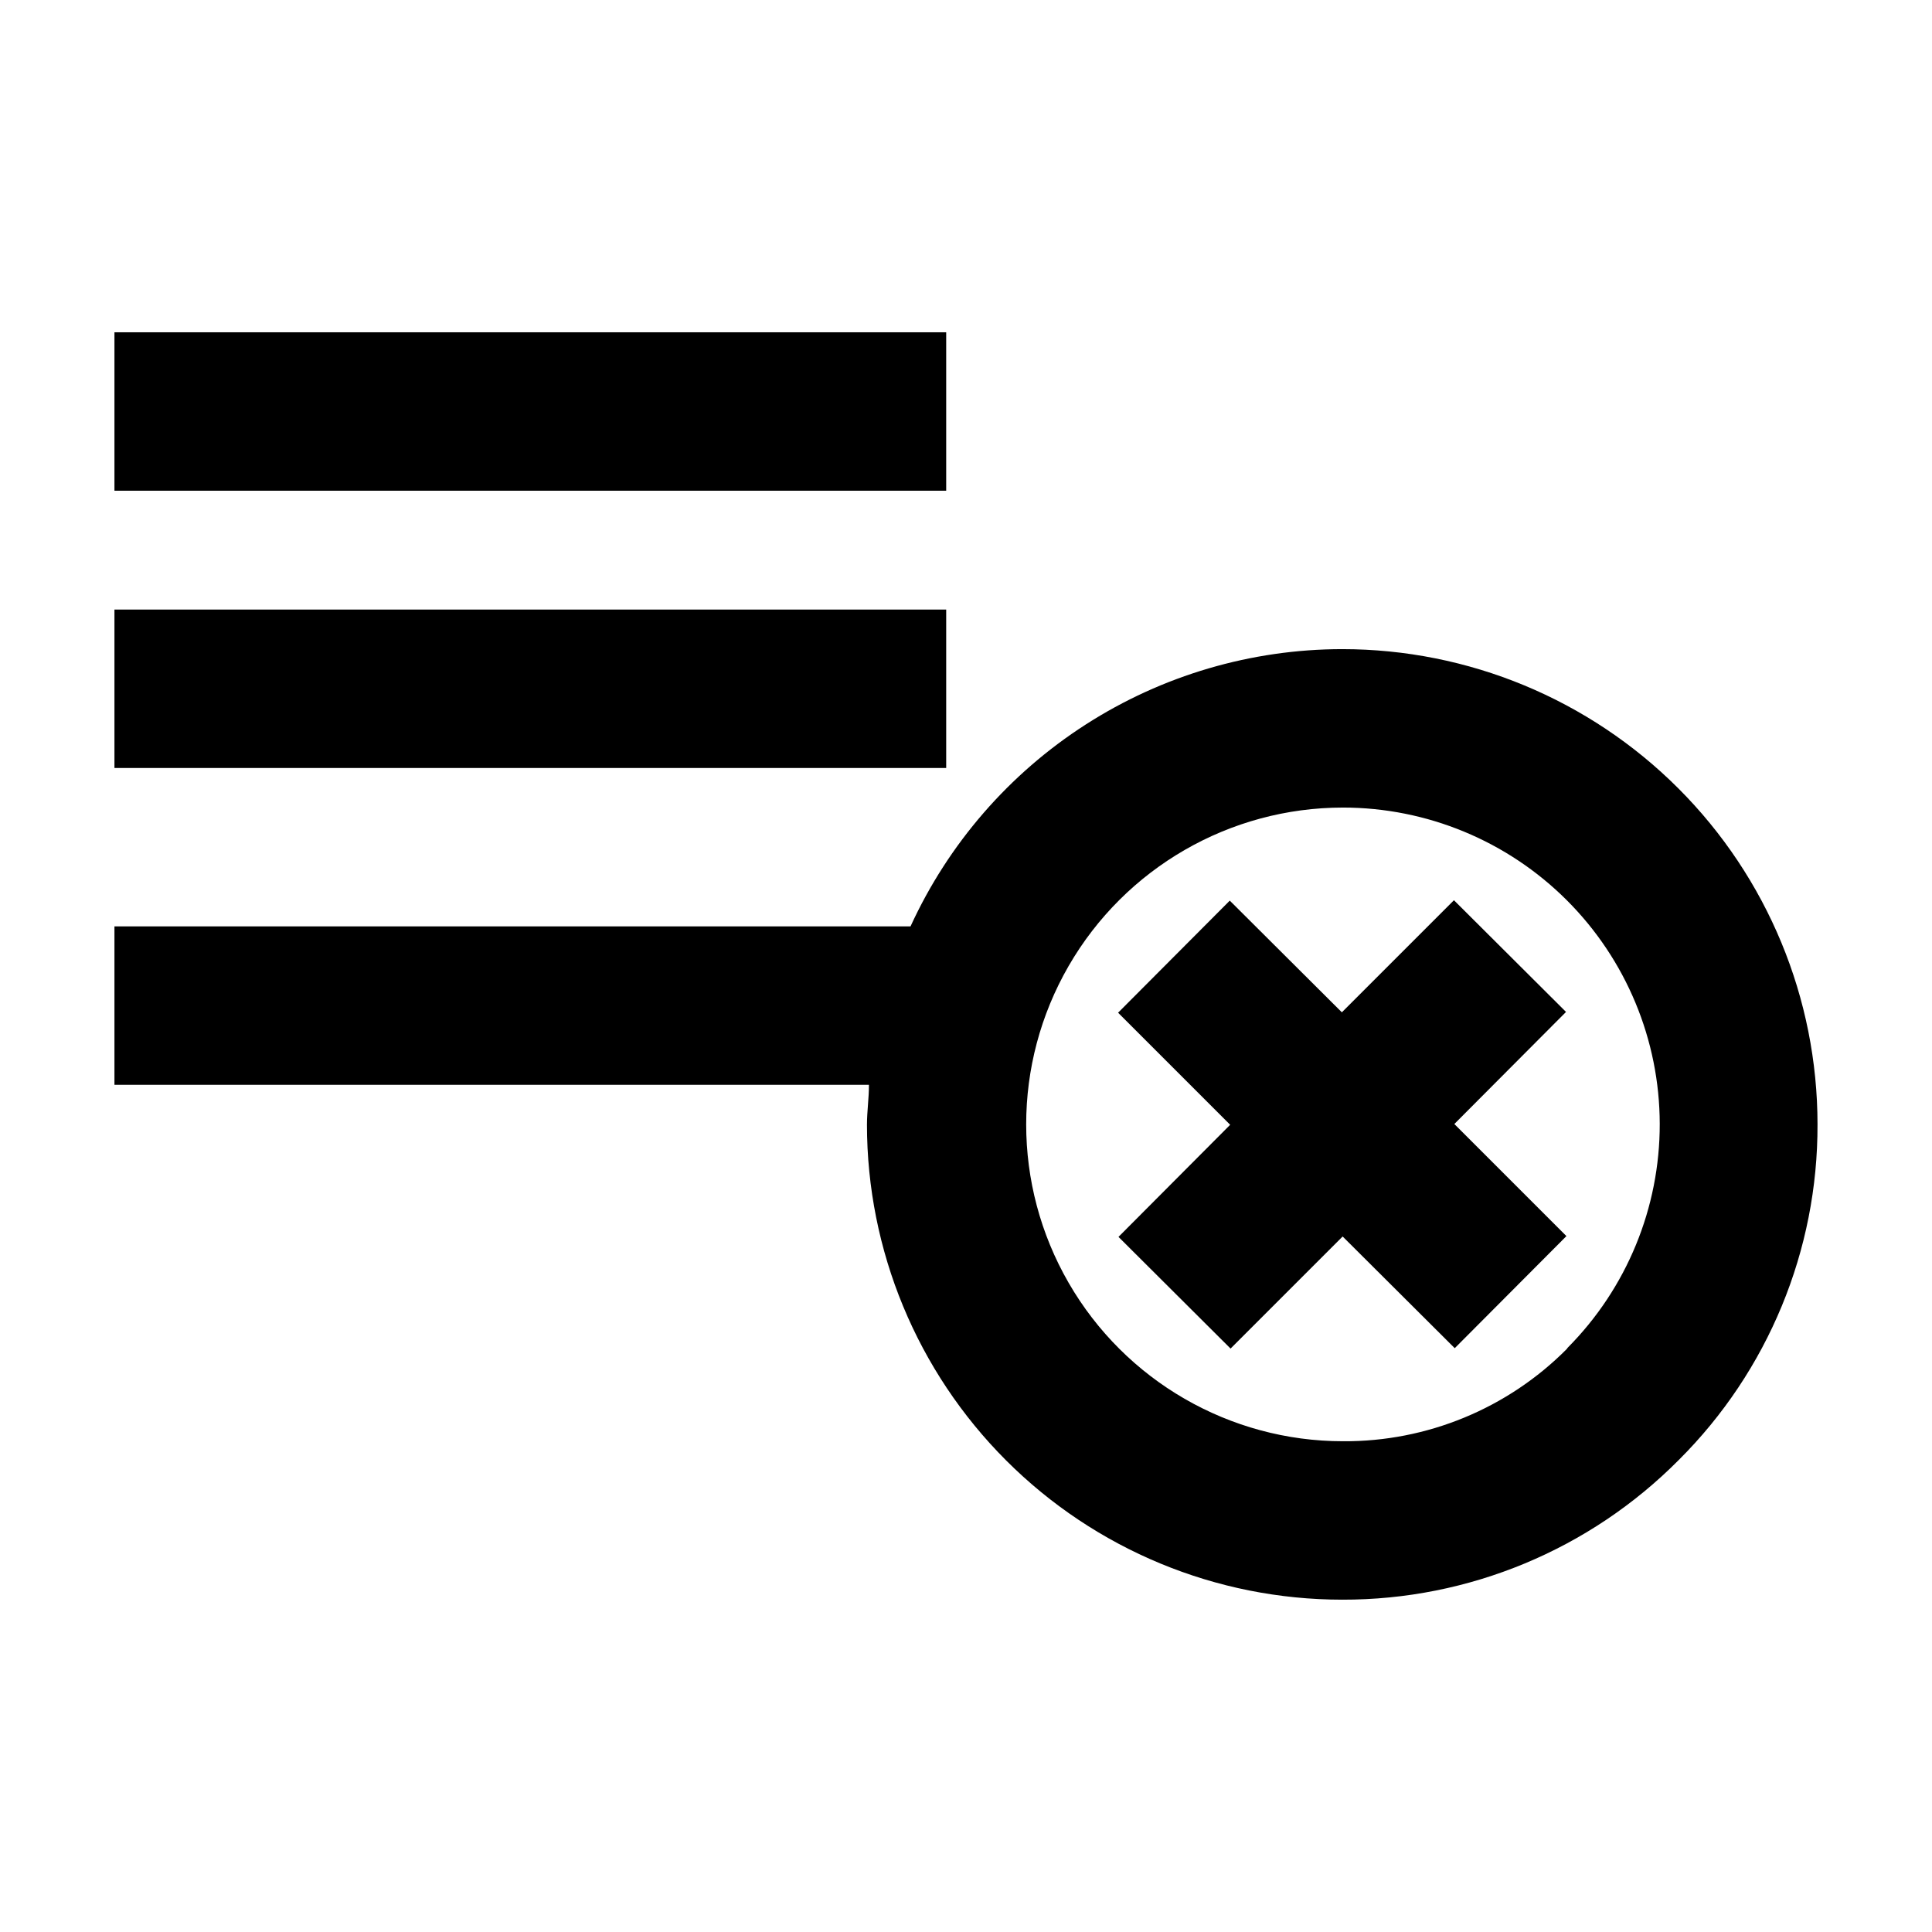<?xml version="1.0" encoding="UTF-8"?>
<!-- Uploaded to: ICON Repo, www.iconrepo.com, Generator: ICON Repo Mixer Tools -->
<svg fill="#000000" width="800px" height="800px" version="1.1" viewBox="144 144 512 512" xmlns="http://www.w3.org/2000/svg">
 <g>
  <path d="m529.31 382.57-29.703 29.703-29.703-29.598-29.598 29.703 29.703 29.703-29.598 29.707 29.703 29.598 29.703-29.703 29.703 29.598 29.598-29.703-29.703-29.703 29.598-29.703z"/>
  <path d="m625.66 441.98c0-33.406-13.27-65.441-36.891-89.062-23.621-23.621-55.656-36.891-89.062-36.891-24.102 0.016-47.691 6.949-67.969 19.973-20.281 13.023-36.395 31.59-46.438 53.5h-210.97v41.984h199.95c0 3.57-0.523 7.137-0.523 10.496h-0.004c0 33.402 13.27 65.438 36.891 89.059 23.621 23.621 55.656 36.891 89.062 36.891 33.496 0.082 65.629-13.262 89.215-37.051 23.625-23.539 36.852-55.551 36.738-88.898zm-66.441 59.512c-15.684 15.777-37.055 24.59-59.301 24.453-30 0-57.719-16.004-72.719-41.984-15-25.977-15-57.988 0-83.965 15-25.98 42.719-41.984 72.719-41.984 22.234 0.008 43.559 8.84 59.293 24.551 15.734 15.715 24.594 37.027 24.637 59.262 0.039 22.238-8.742 43.582-24.418 59.352z"/>
  <path d="m174.33 232.06h220.42v41.984h-220.42z"/>
  <path d="m174.33 305.54h220.42v41.984h-220.42z"/>
 </g>
</svg>